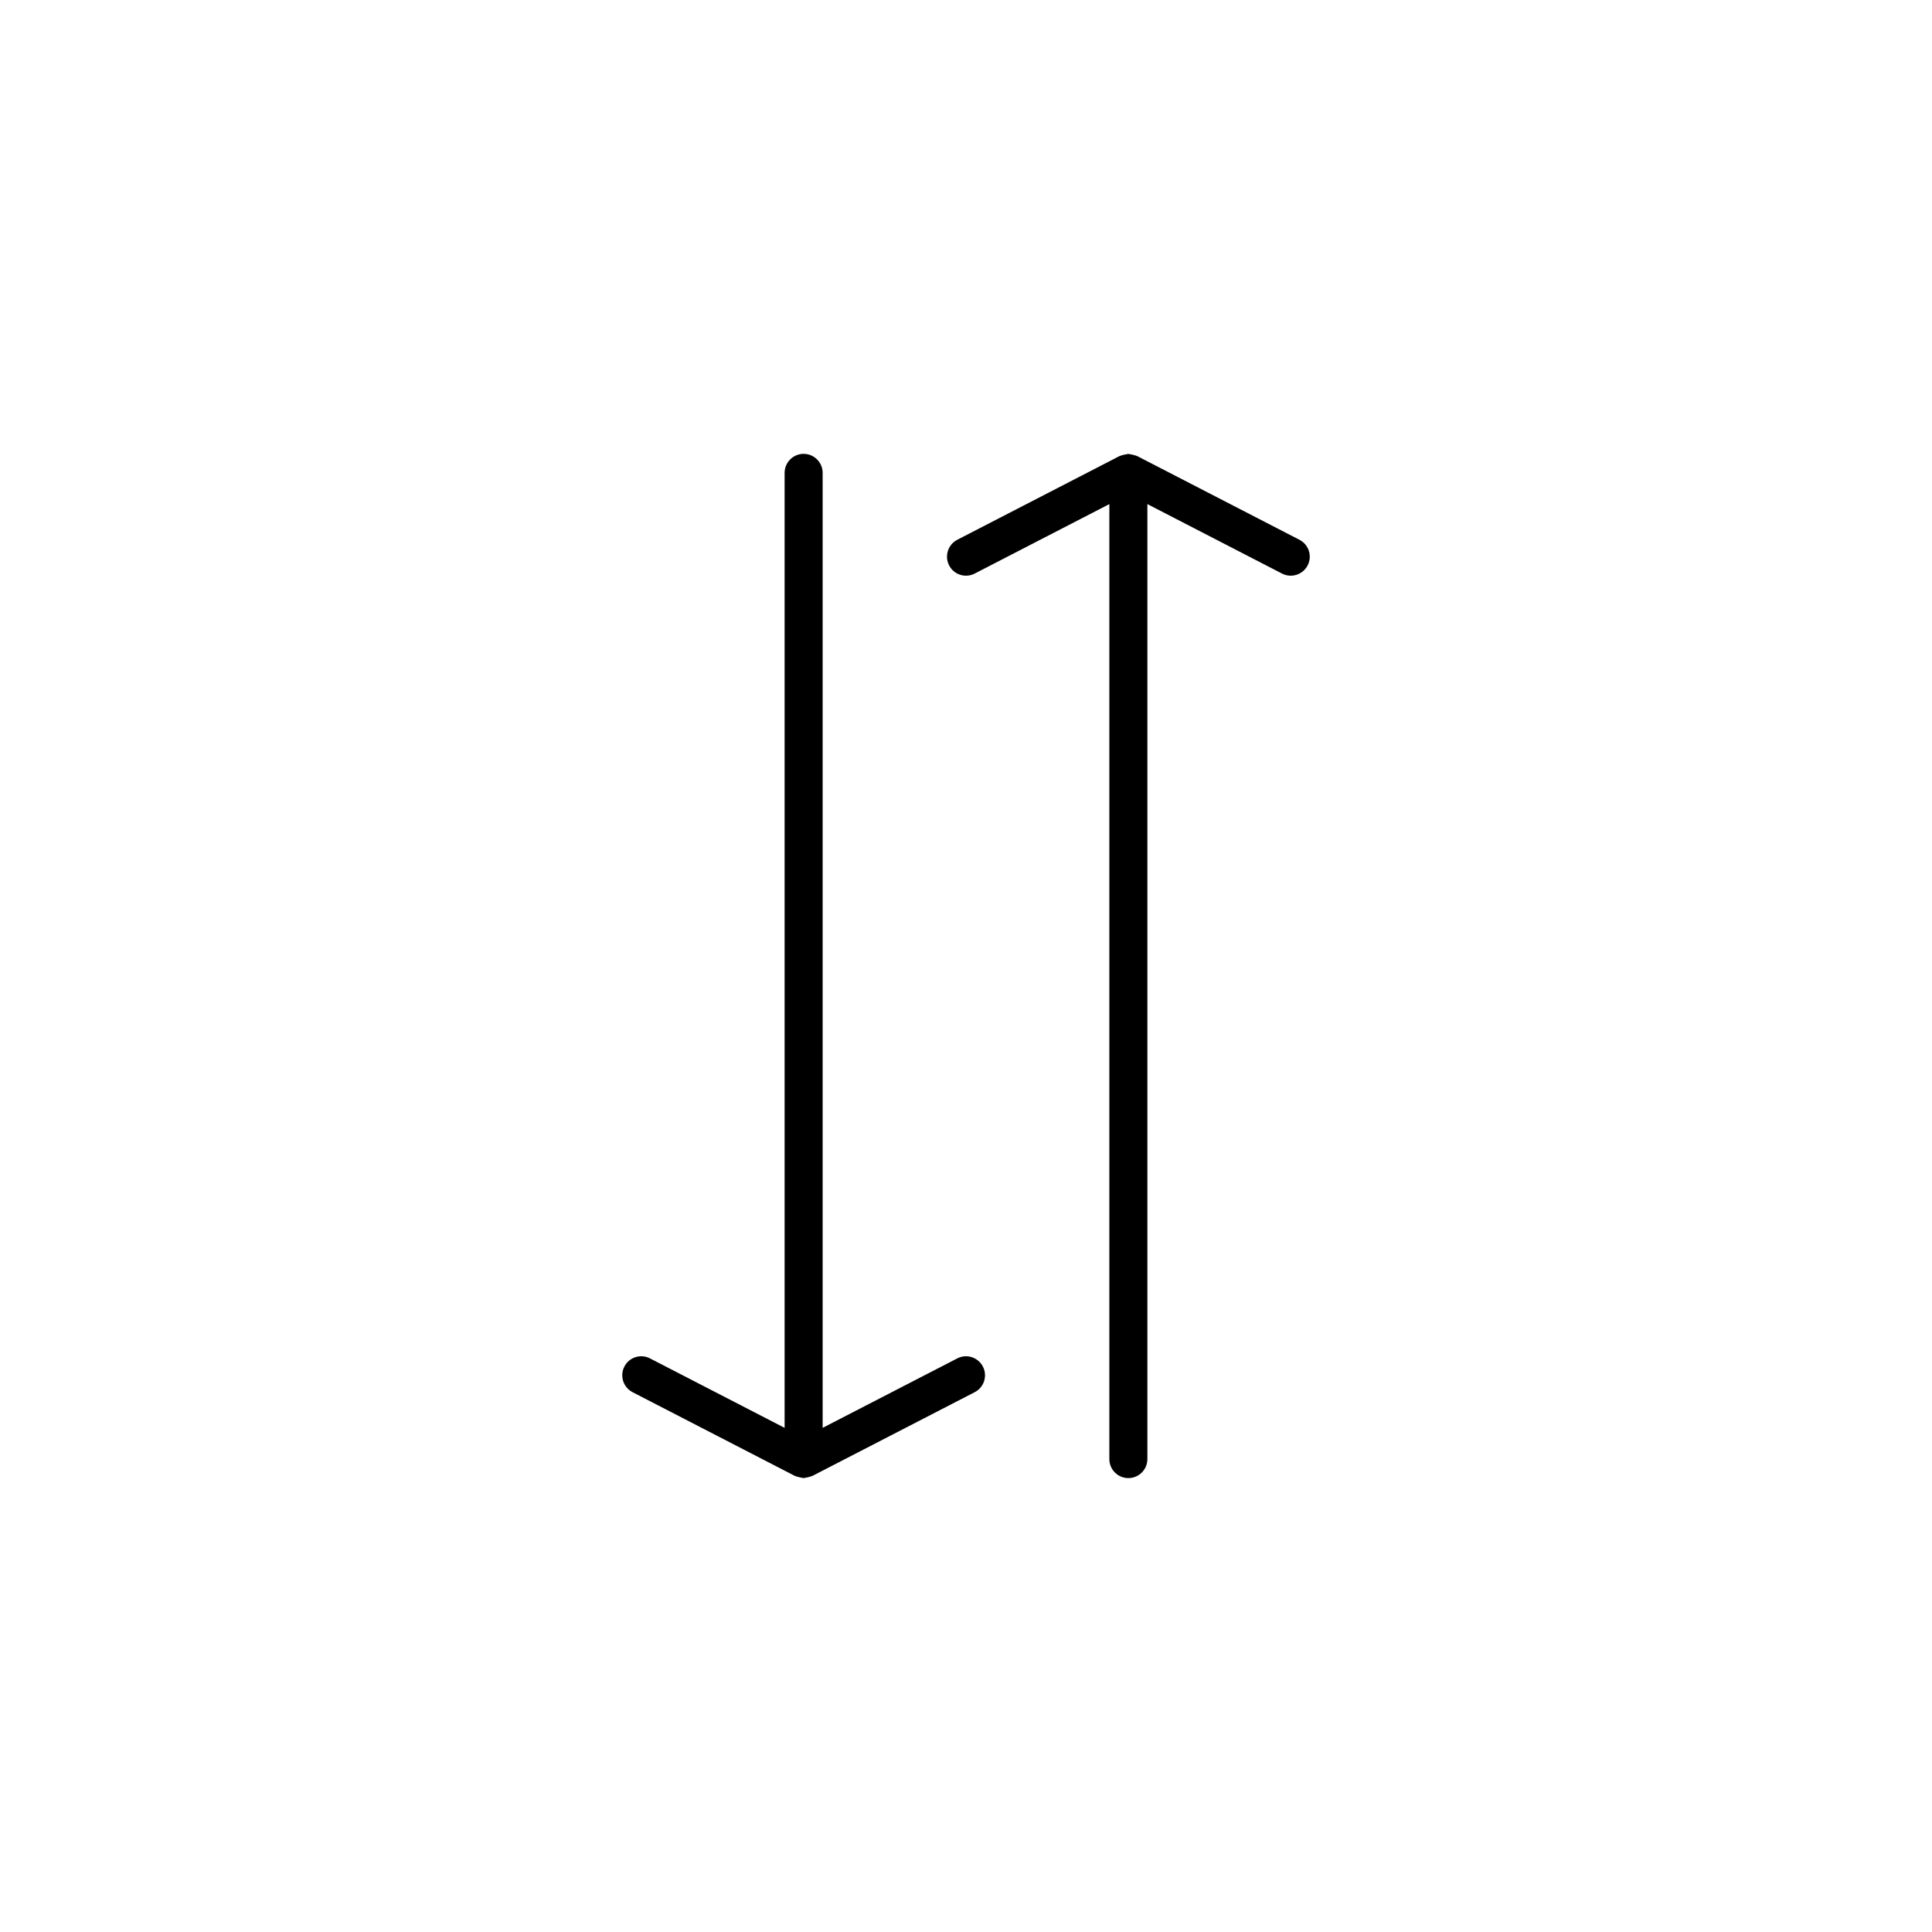 <?xml version="1.0" encoding="UTF-8"?>
<!-- Uploaded to: SVG Repo, www.svgrepo.com, Generator: SVG Repo Mixer Tools -->
<svg fill="#000000" width="800px" height="800px" version="1.1" viewBox="144 144 512 512" xmlns="http://www.w3.org/2000/svg">
 <path d="m357.9 535.54c0.086-0.016 0.156-0.051 0.242-0.07 0.328-0.082 0.66-0.133 0.961-0.277 0.055-0.012 0.117-0.02 0.172-0.051l43.035-22.199c2.473-1.273 3.441-4.316 2.168-6.785-1.281-2.473-4.312-3.445-6.785-2.172l-35.684 18.41v-253.08c0-2.781-2.254-5.039-5.039-5.039s-5.039 2.258-5.039 5.039v253.08l-35.684-18.41c-2.469-1.273-5.512-0.309-6.785 2.172-0.379 0.734-0.559 1.527-0.559 2.301 0 1.824 0.992 3.586 2.731 4.484l43.031 22.199c0.059 0.031 0.117 0.039 0.172 0.051 0.309 0.141 0.637 0.195 0.961 0.277 0.082 0.02 0.156 0.055 0.242 0.07 0.082 0.016 0.156 0.016 0.238 0.031 0.238 0.035 0.449 0.137 0.695 0.137s0.457-0.105 0.695-0.137c0.07-0.02 0.152-0.02 0.23-0.035zm84.199-271.09c-0.09 0.016-0.16 0.051-0.246 0.07-0.328 0.082-0.656 0.133-0.953 0.273-0.059 0.012-0.121 0.02-0.18 0.051l-43.031 22.199c-1.734 0.895-2.727 2.652-2.727 4.481 0 0.777 0.18 1.566 0.559 2.309 1.273 2.473 4.312 3.445 6.785 2.168l35.684-18.41v253.08c0 2.785 2.254 5.039 5.039 5.039 2.781 0 5.039-2.254 5.039-5.039v-253.08l35.68 18.41c2.473 1.273 5.512 0.309 6.793-2.168 1.273-2.473 0.309-5.512-2.172-6.785l-43.031-22.199c-0.059-0.031-0.117-0.039-0.18-0.051-0.297-0.141-0.625-0.191-0.945-0.273-0.086-0.02-0.16-0.055-0.246-0.07-0.086-0.016-0.16-0.016-0.242-0.023-0.238-0.035-0.441-0.141-0.691-0.141-0.246 0-0.457 0.105-0.691 0.141-0.082 0.004-0.164 0.004-0.242 0.02z"/>
</svg>